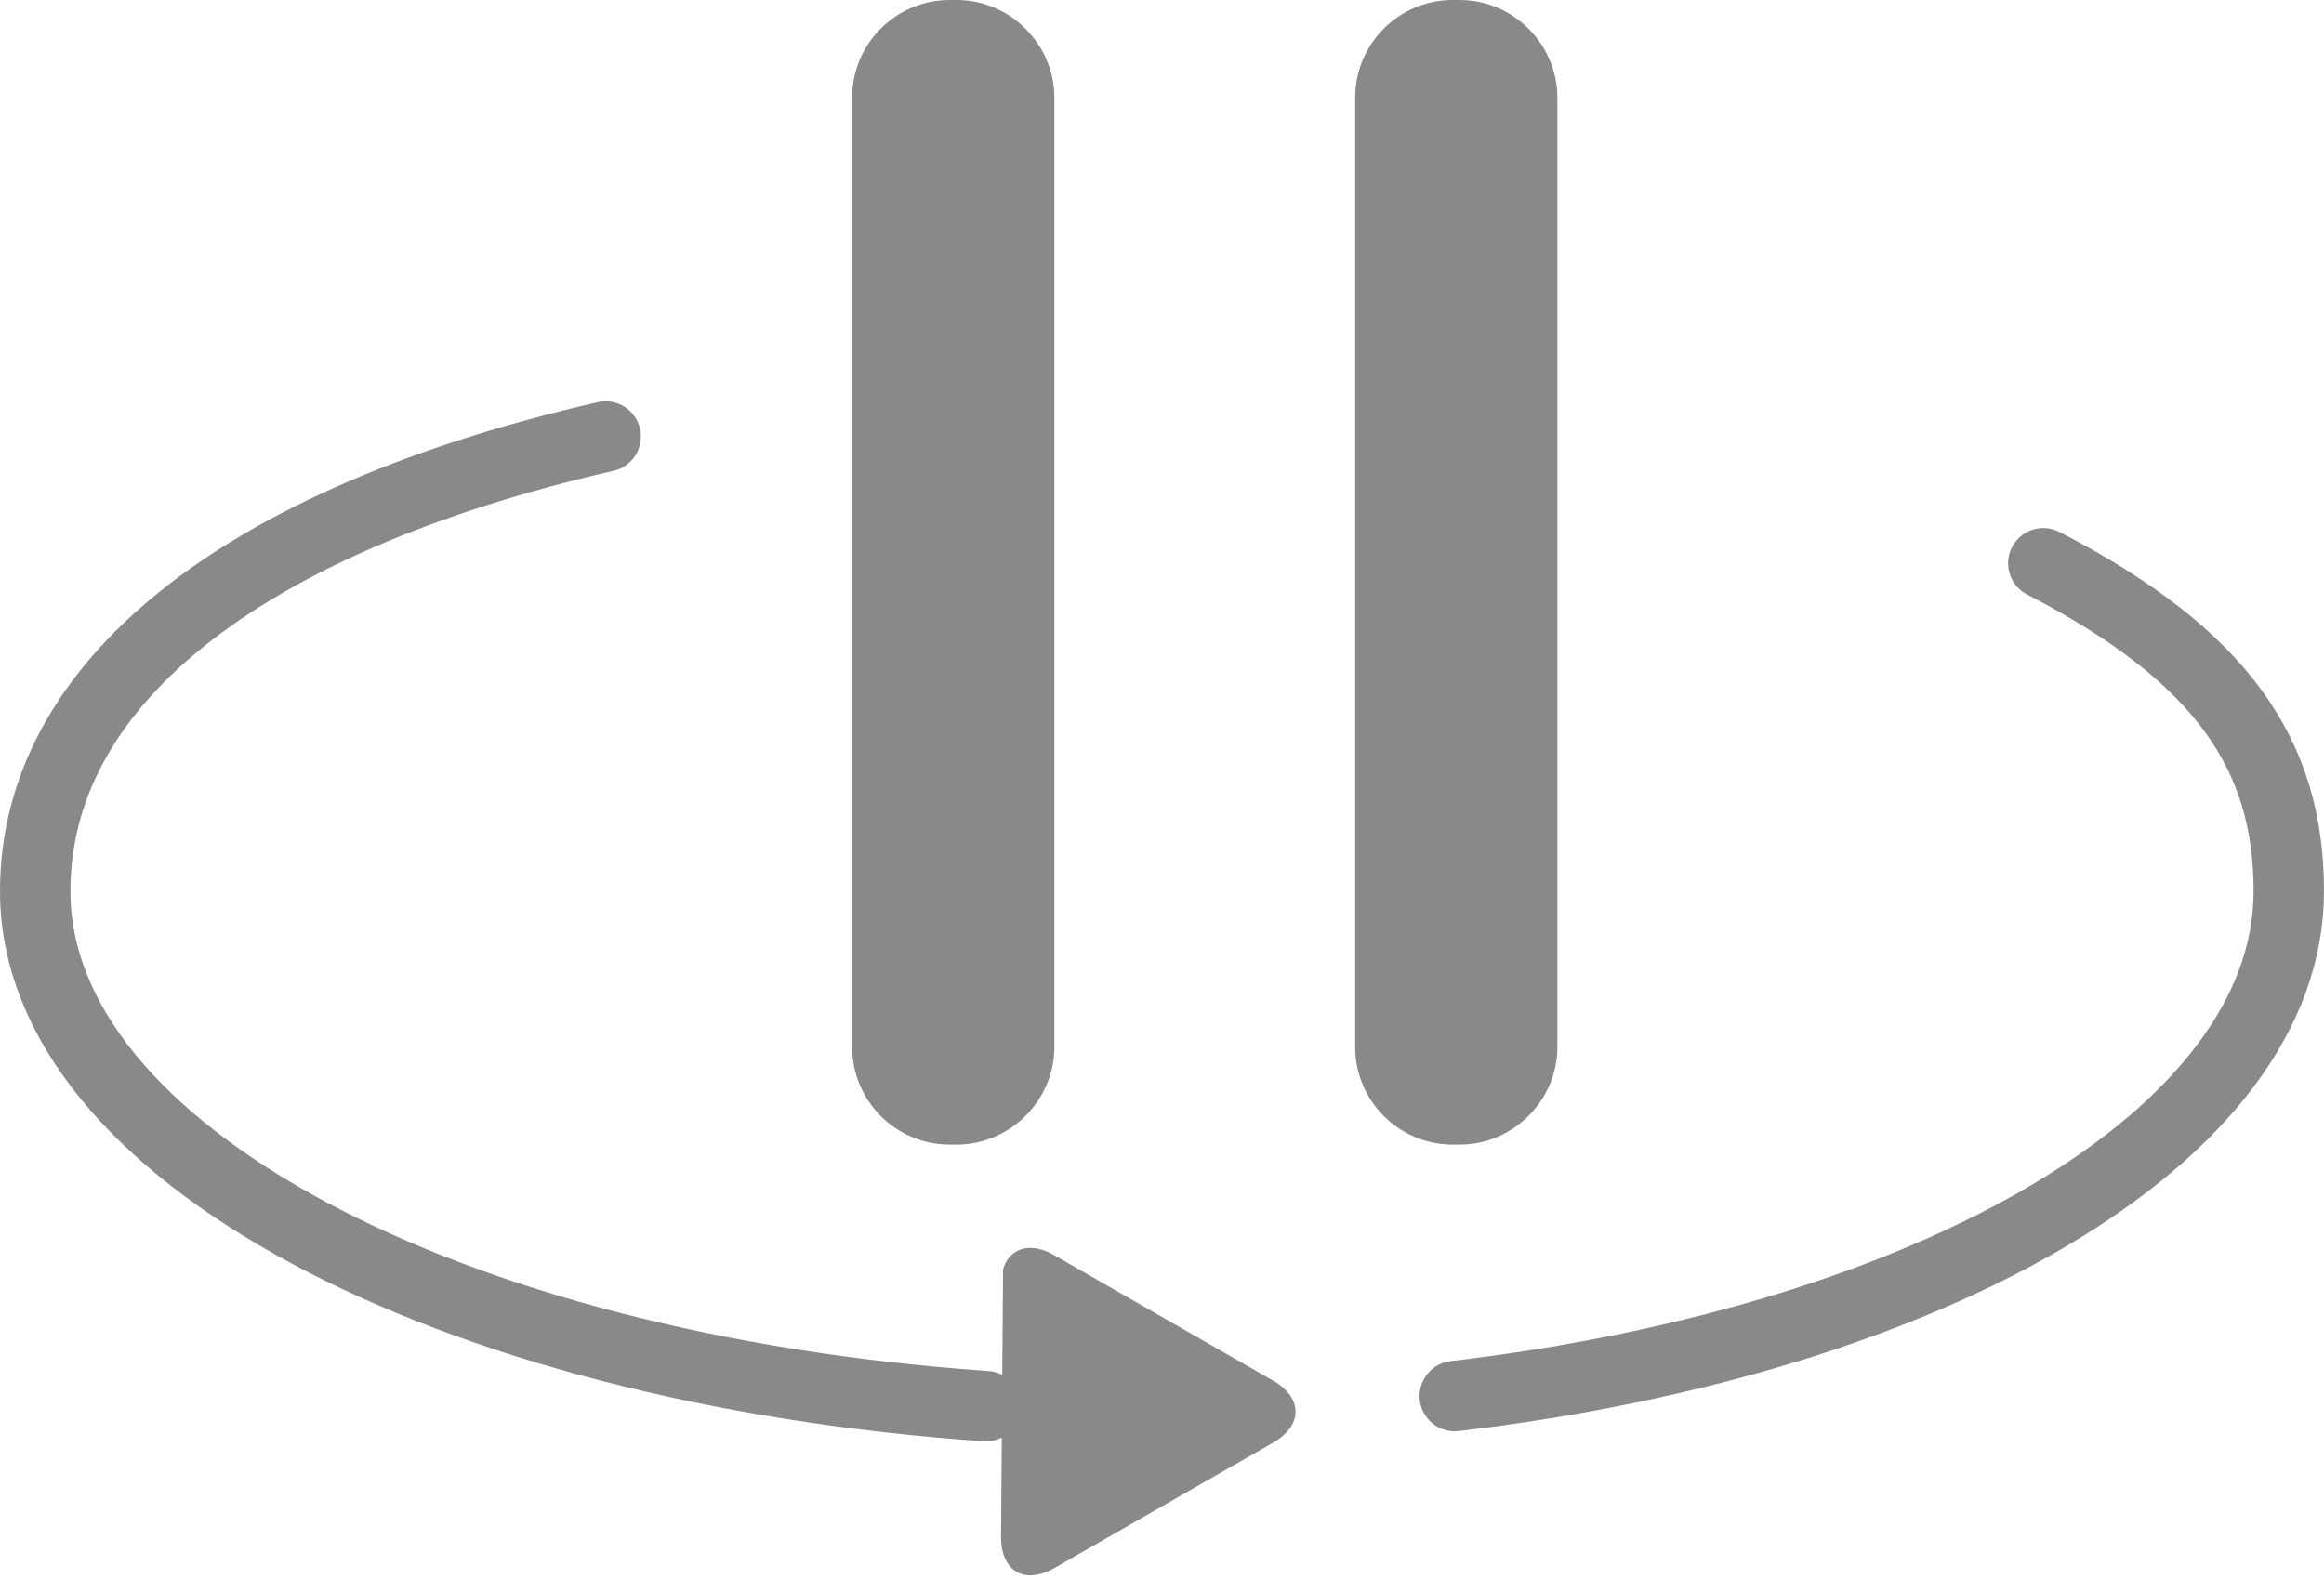 <svg version="1.2" xmlns="http://www.w3.org/2000/svg" viewBox="0 0 231 157" width="231" height="157">
	<title>autotour-svg</title>
	<style>
		.s0 { fill: #888989 } 
		.s1 { fill: none;stroke: #888989;stroke-linecap: round;stroke-width: 7 } 
	</style>
	<g id="Livello_2">
		<g id="Livello_1-2">
			<g id="Livello_2-2">
				<g id="Livello_1-2-2">
					<path id="Layer" class="s0" d="m99.7 126.2c0.6-2.1 2.7-2.8 5.1-1.4l21.8 12.5c2.9 1.7 2.9 4.4 0 6.1l-21.8 12.5c-3 1.7-5.3 0.3-5.3-3.1" />
					<path id="Layer" class="s0" d="m111.1 127.8v25" />
					<path id="Layer" class="s1" d="m98 139.8c-53.5-3.7-94.5-25.2-94.5-51.2c0-20.4 20.1-36.8 56.7-45.2" />
					<path id="Layer" class="s1" d="m203.1 56c17.8 9.2 24.4 19.1 24.4 32.6c0 24.3-35.3 44.6-82.9 50.2" />
					<path id="Layer" class="s0" d="m84.7 9.7c0-5.3 4.3-9.7 9.7-9.7h0.7c5.3 0 9.7 4.4 9.7 9.7v94.4c0 5.3-4.4 9.7-9.7 9.7h-0.7c-5.4 0-9.7-4.4-9.7-9.7z" />
					<path id="Layer copy" class="s0" d="m134.7 9.7c0-5.3 4.3-9.7 9.7-9.7h0.7c5.3 0 9.7 4.4 9.7 9.7v94.4c0 5.3-4.4 9.7-9.7 9.7h-0.7c-5.4 0-9.7-4.4-9.7-9.7z" />
				</g>
			</g>
		</g>
	</g>
</svg>